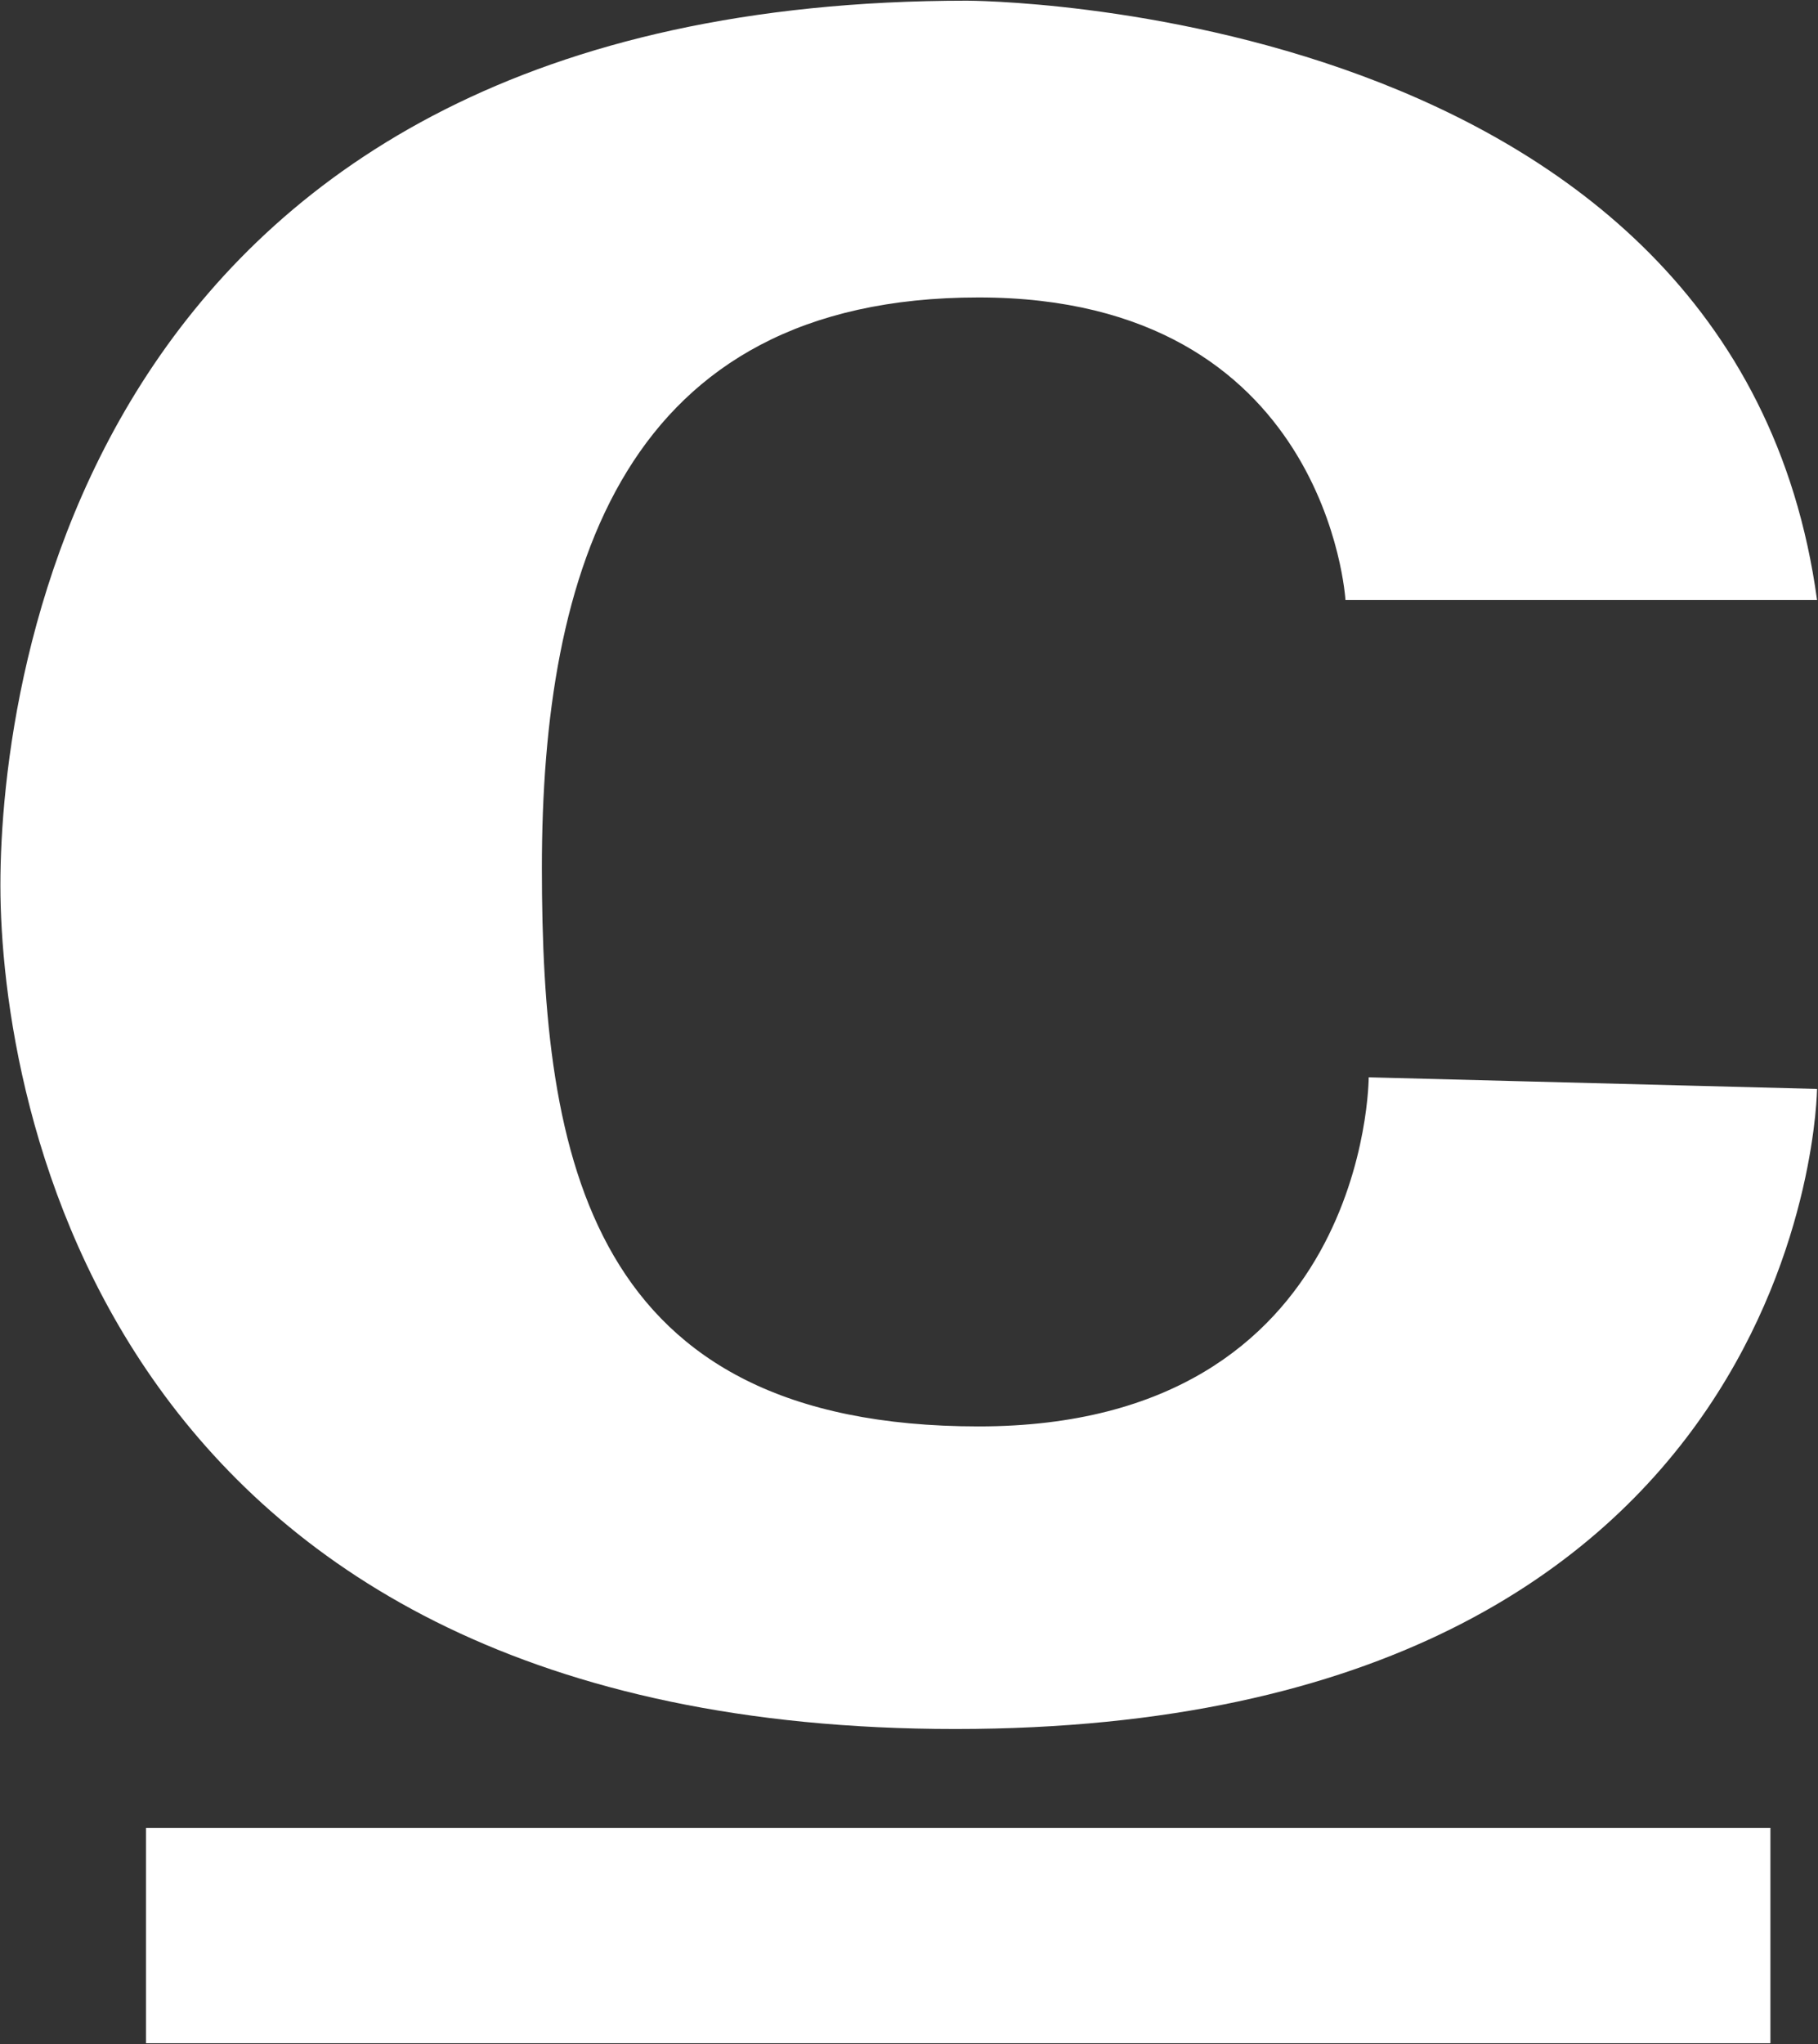<svg version="1.2" xmlns="http://www.w3.org/2000/svg" viewBox="0 0 1345 1512" width="1345" height="1512">
	<rect x="0" y="0" width="1345" height="1512" fill="#333333" stroke="none"/>
	<title>cBrain+-+Annual+Report+2023-92-pdf-svg (2)-svg</title>
	<style>
		.s0 { fill: #ffffff } 
	</style>
	<path id="Path 5" fill-rule="evenodd" class="s0" d="m108 1511.2h1201.8v-159.2h-1201.8m616-297c-288.6 0-323.1-198-323.1-413.2 0-219.5 60.3-421.8 323.1-421.8 258.5 0 271.4 223.8 271.4 223.8h348.9c-60.3-443.3-628.9-443.3-628.9-443.3-650.5 0-715.1 499.3-715.1 654.2 0 159.3 77.5 624.1 706.5 624.1 633.2 0 637.5-473.4 637.5-473.4l-331.7-8.6c0 0 0 258.2-288.6 258.2z"/>
</svg>